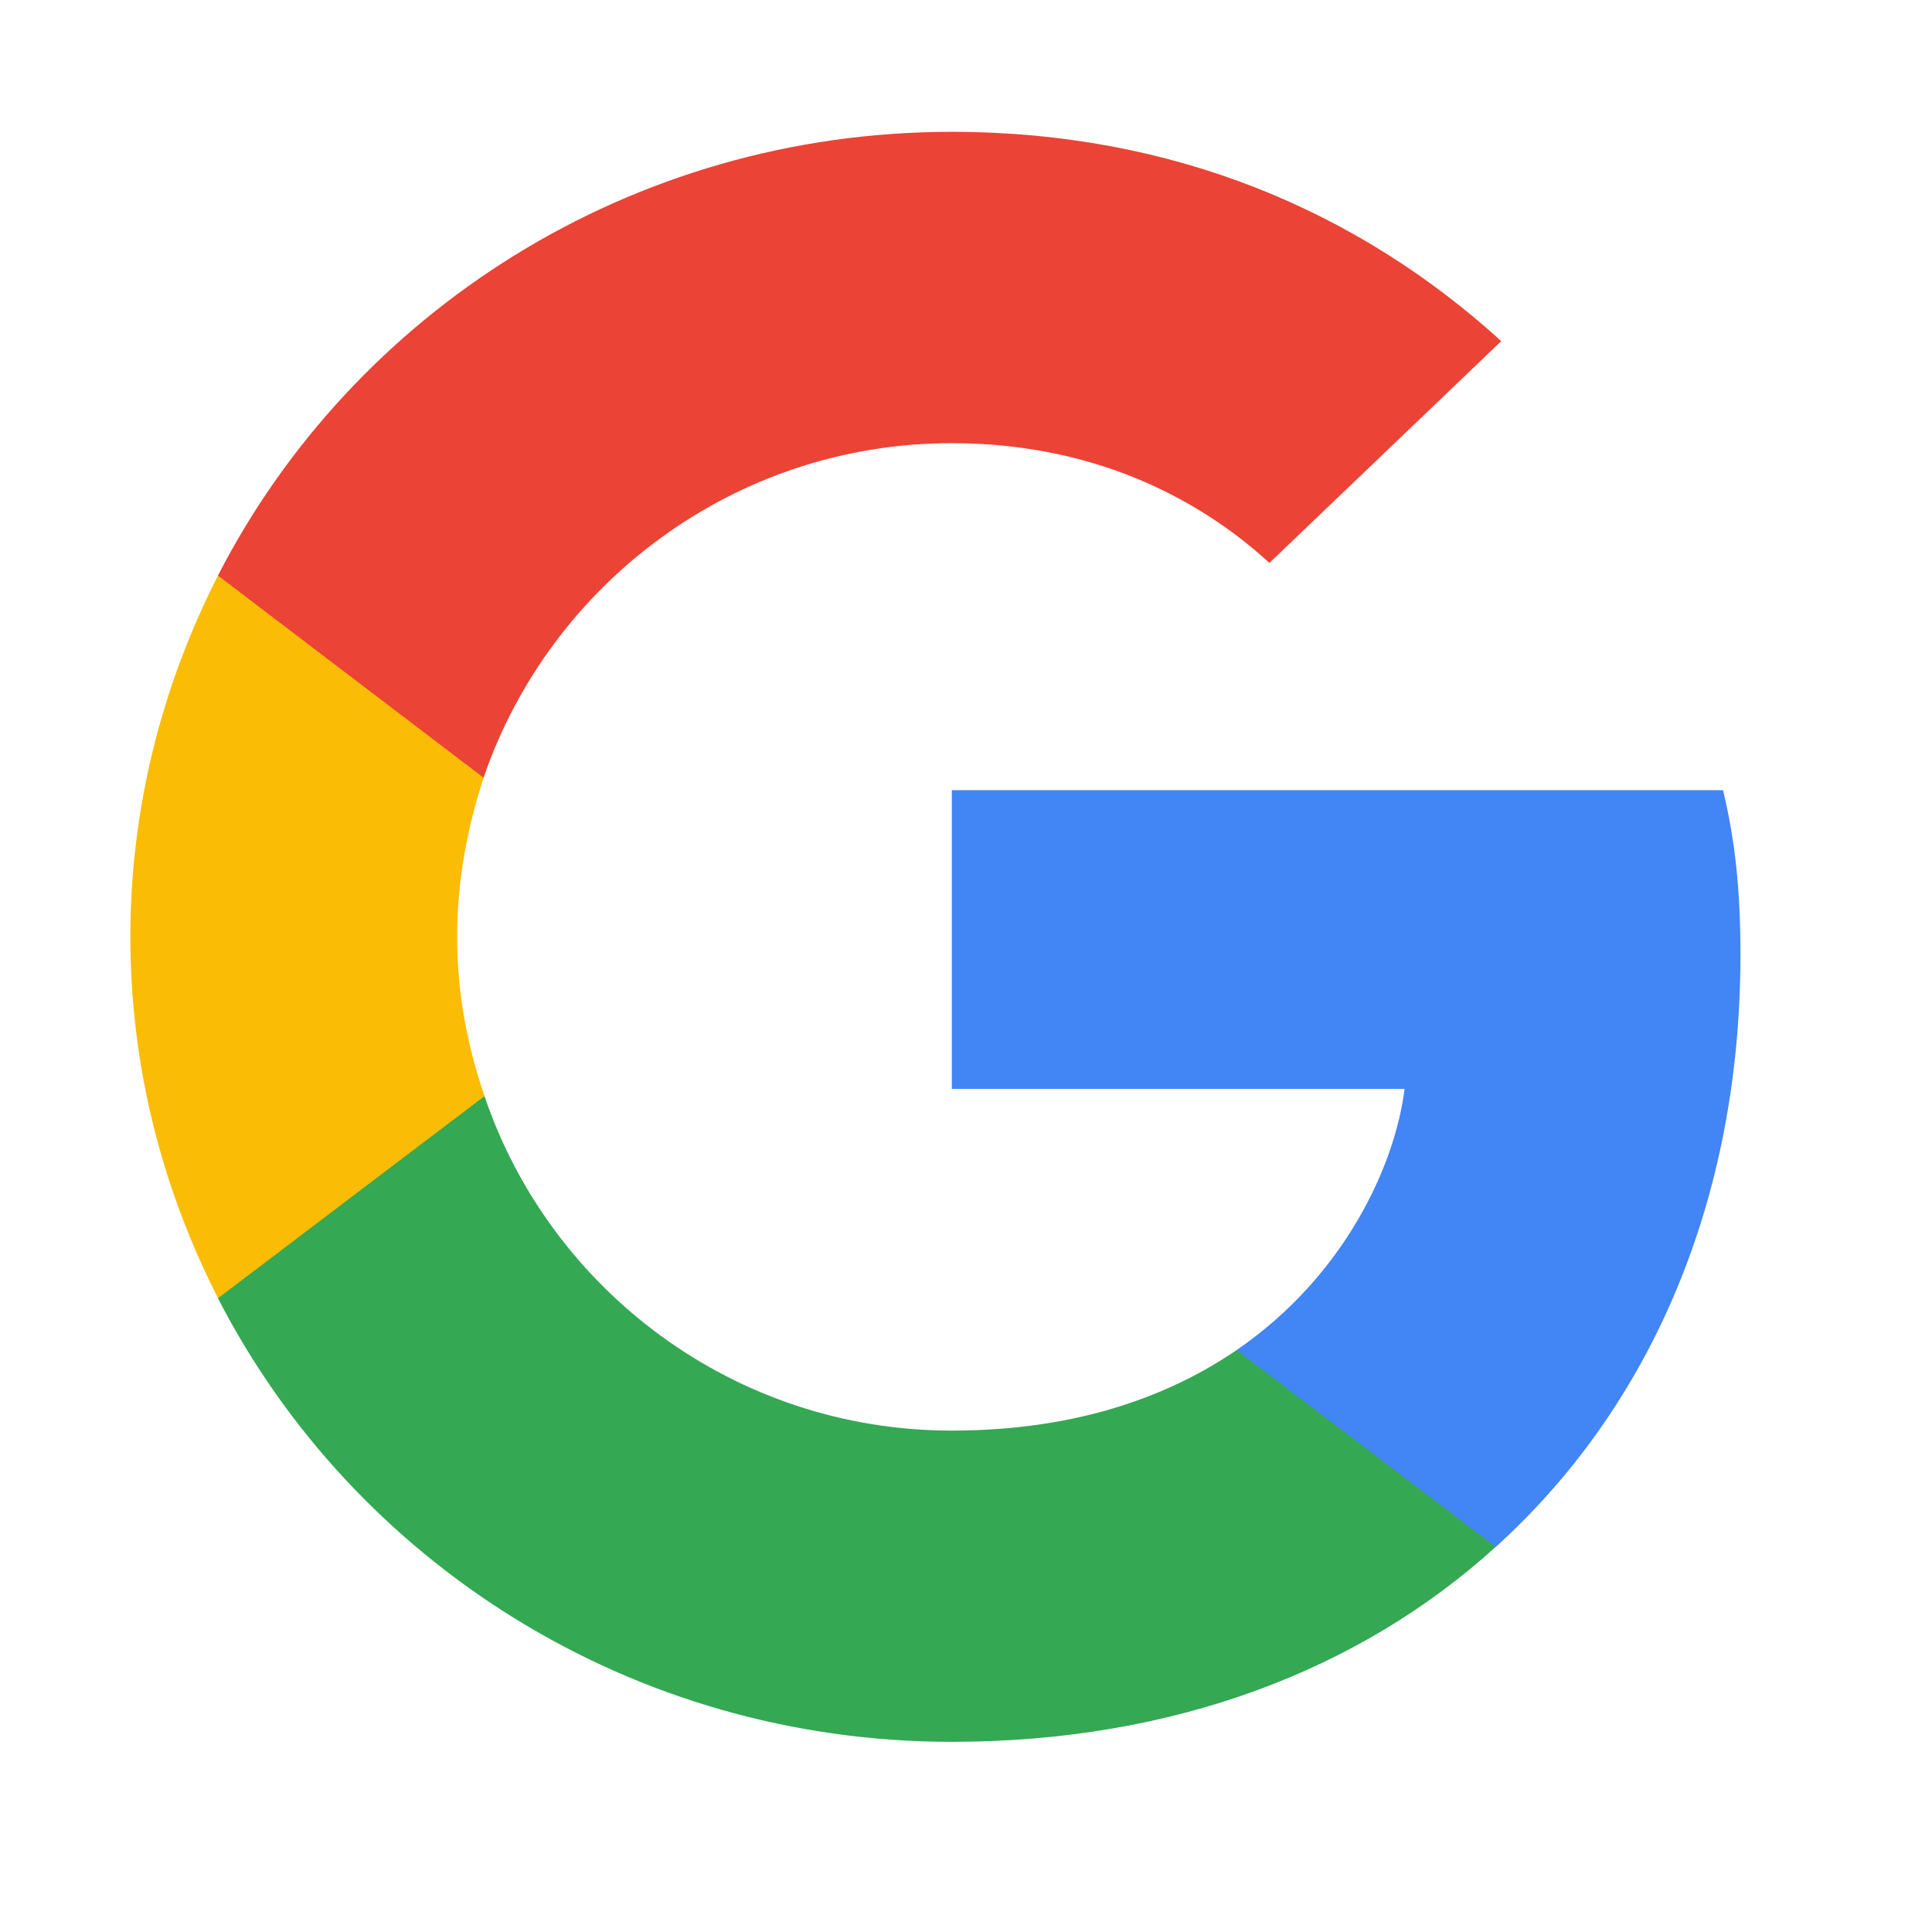 <svg width="21" height="21" viewBox="0 0 21 21" fill="none" xmlns="http://www.w3.org/2000/svg">
<path d="M18.918 10.378C18.918 9.658 18.858 9.133 18.729 8.589H10.346V11.836H15.267C15.168 12.643 14.632 13.858 13.441 14.675L13.425 14.784L16.075 16.796L16.259 16.814C17.945 15.287 18.918 13.041 18.918 10.378Z" fill="#4285F4"/>
<path d="M10.345 18.933C12.756 18.933 14.78 18.155 16.258 16.814L13.441 14.675C12.687 15.19 11.675 15.55 10.345 15.55C7.984 15.55 5.98 14.024 5.266 11.914L5.161 11.922L2.405 14.013L2.369 14.111C3.837 16.969 6.853 18.933 10.345 18.933Z" fill="#34A853"/>
<path d="M5.267 11.914C5.078 11.369 4.969 10.786 4.969 10.183C4.969 9.581 5.078 8.997 5.257 8.453L5.252 8.337L2.461 6.213L2.37 6.255C1.765 7.442 1.417 8.774 1.417 10.183C1.417 11.593 1.765 12.925 2.37 14.111L5.267 11.914Z" fill="#FBBC05"/>
<path d="M10.345 4.817C12.022 4.817 13.153 5.526 13.798 6.119L16.318 3.708C14.77 2.299 12.756 1.433 10.345 1.433C6.853 1.433 3.837 3.397 2.369 6.256L5.256 8.453C5.98 6.343 7.984 4.817 10.345 4.817Z" fill="#EB4335"/>
</svg>
